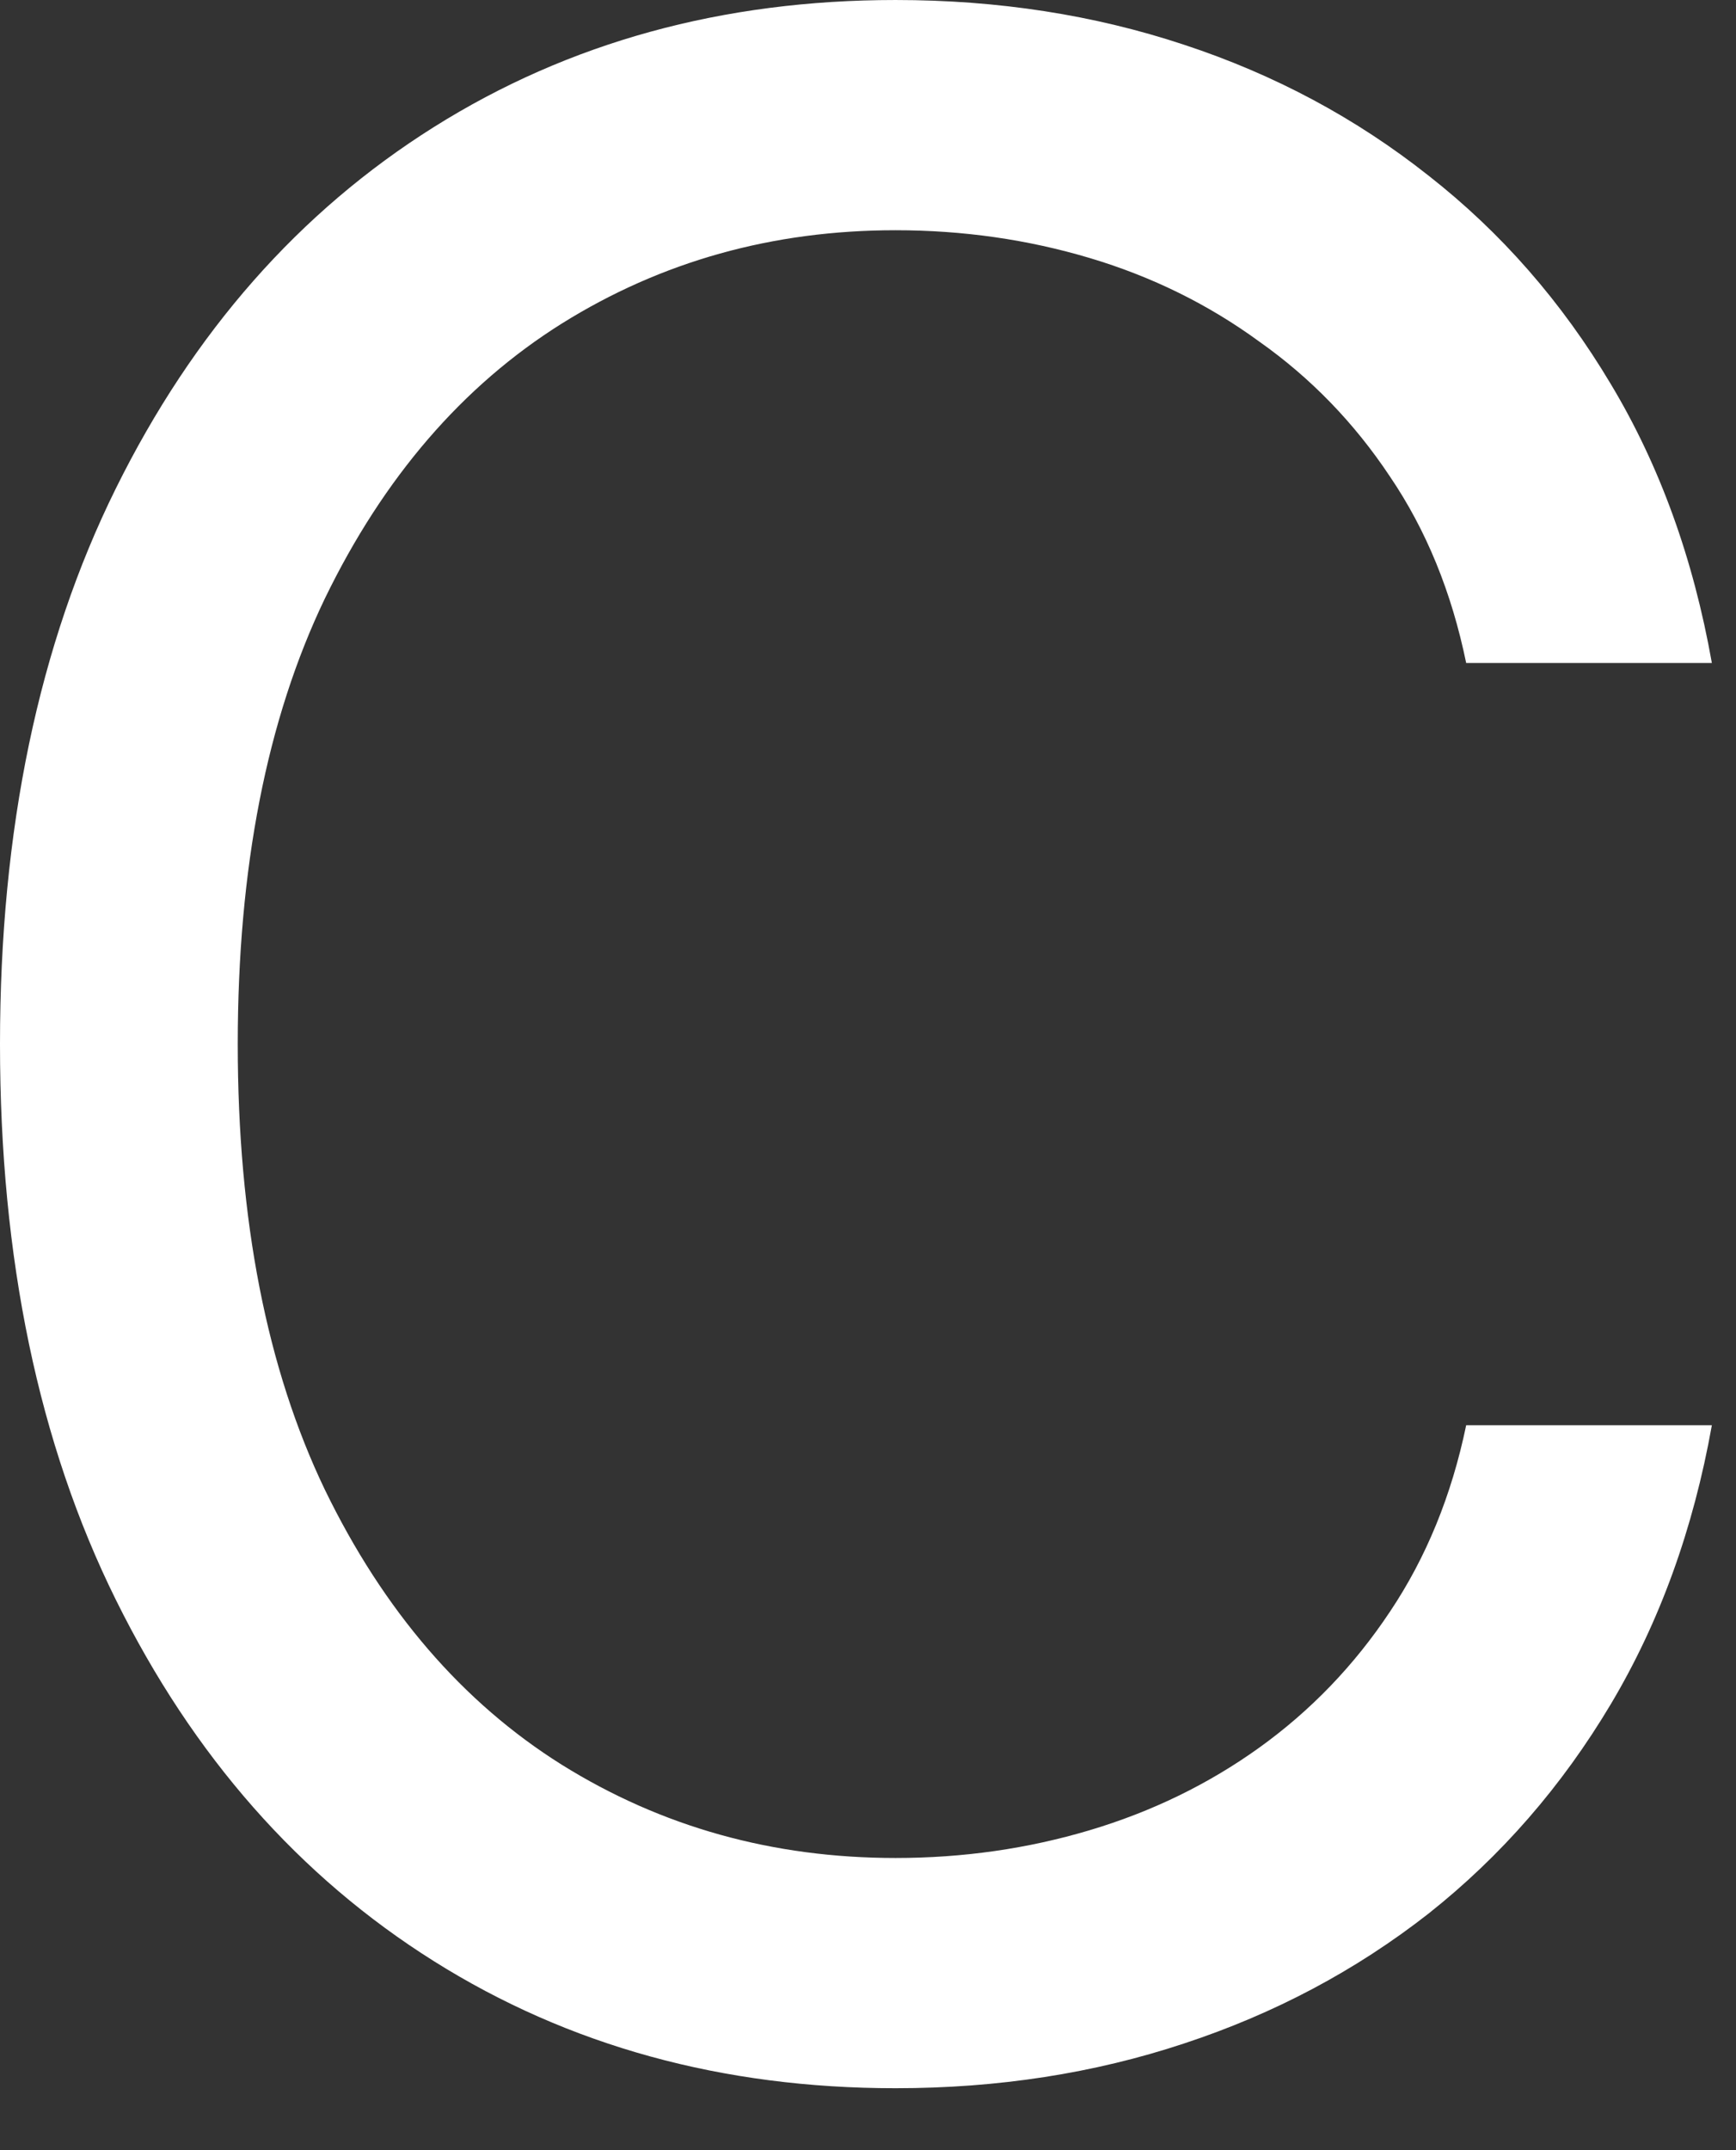 <?xml version="1.0" encoding="utf-8"?>
<svg xmlns="http://www.w3.org/2000/svg" fill="none" height="100%" overflow="visible" preserveAspectRatio="none" style="display: block;" viewBox="0 0 21 26" width="100%">
<rect x="0" y="0" width="21" height="26" fill="#333333" stroke="none"/>
<g id="Group">
<path d="M20.708 8.017H17.736C17.56 7.161 17.253 6.409 16.813 5.761C16.382 5.113 15.855 4.569 15.231 4.129C14.616 3.68 13.933 3.344 13.182 3.12C12.431 2.896 11.648 2.784 10.833 2.784C9.347 2.784 8.001 3.16 6.795 3.913C5.596 4.665 4.641 5.773 3.93 7.237C3.227 8.701 2.876 10.497 2.876 12.626C2.876 14.754 3.227 16.55 3.93 18.014C4.641 19.478 5.596 20.587 6.795 21.339C8.001 22.091 9.347 22.467 10.833 22.467C11.648 22.467 12.431 22.355 13.182 22.131C13.933 21.907 14.616 21.575 15.231 21.134C15.855 20.686 16.382 20.138 16.813 19.49C17.253 18.834 17.56 18.082 17.736 17.234H20.708C20.484 18.49 20.077 19.614 19.486 20.606C18.894 21.599 18.16 22.443 17.281 23.139C16.402 23.827 15.415 24.351 14.32 24.711C13.234 25.071 12.072 25.251 10.833 25.251C8.74 25.251 6.879 24.739 5.249 23.715C3.619 22.691 2.337 21.235 1.402 19.346C0.467 17.458 -0 15.218 -0 12.626C-0 10.033 0.467 7.793 1.402 5.905C2.337 4.017 3.619 2.56 5.249 1.536C6.879 0.512 8.74 6.86646e-05 10.833 6.86646e-05C12.072 6.86646e-05 13.234 0.18 14.32 0.54C15.415 0.9 16.402 1.428 17.281 2.124C18.16 2.812 18.894 3.652 19.486 4.645C20.077 5.629 20.484 6.753 20.708 8.017Z" fill="white" id="Vector"/>
</g>
</svg>